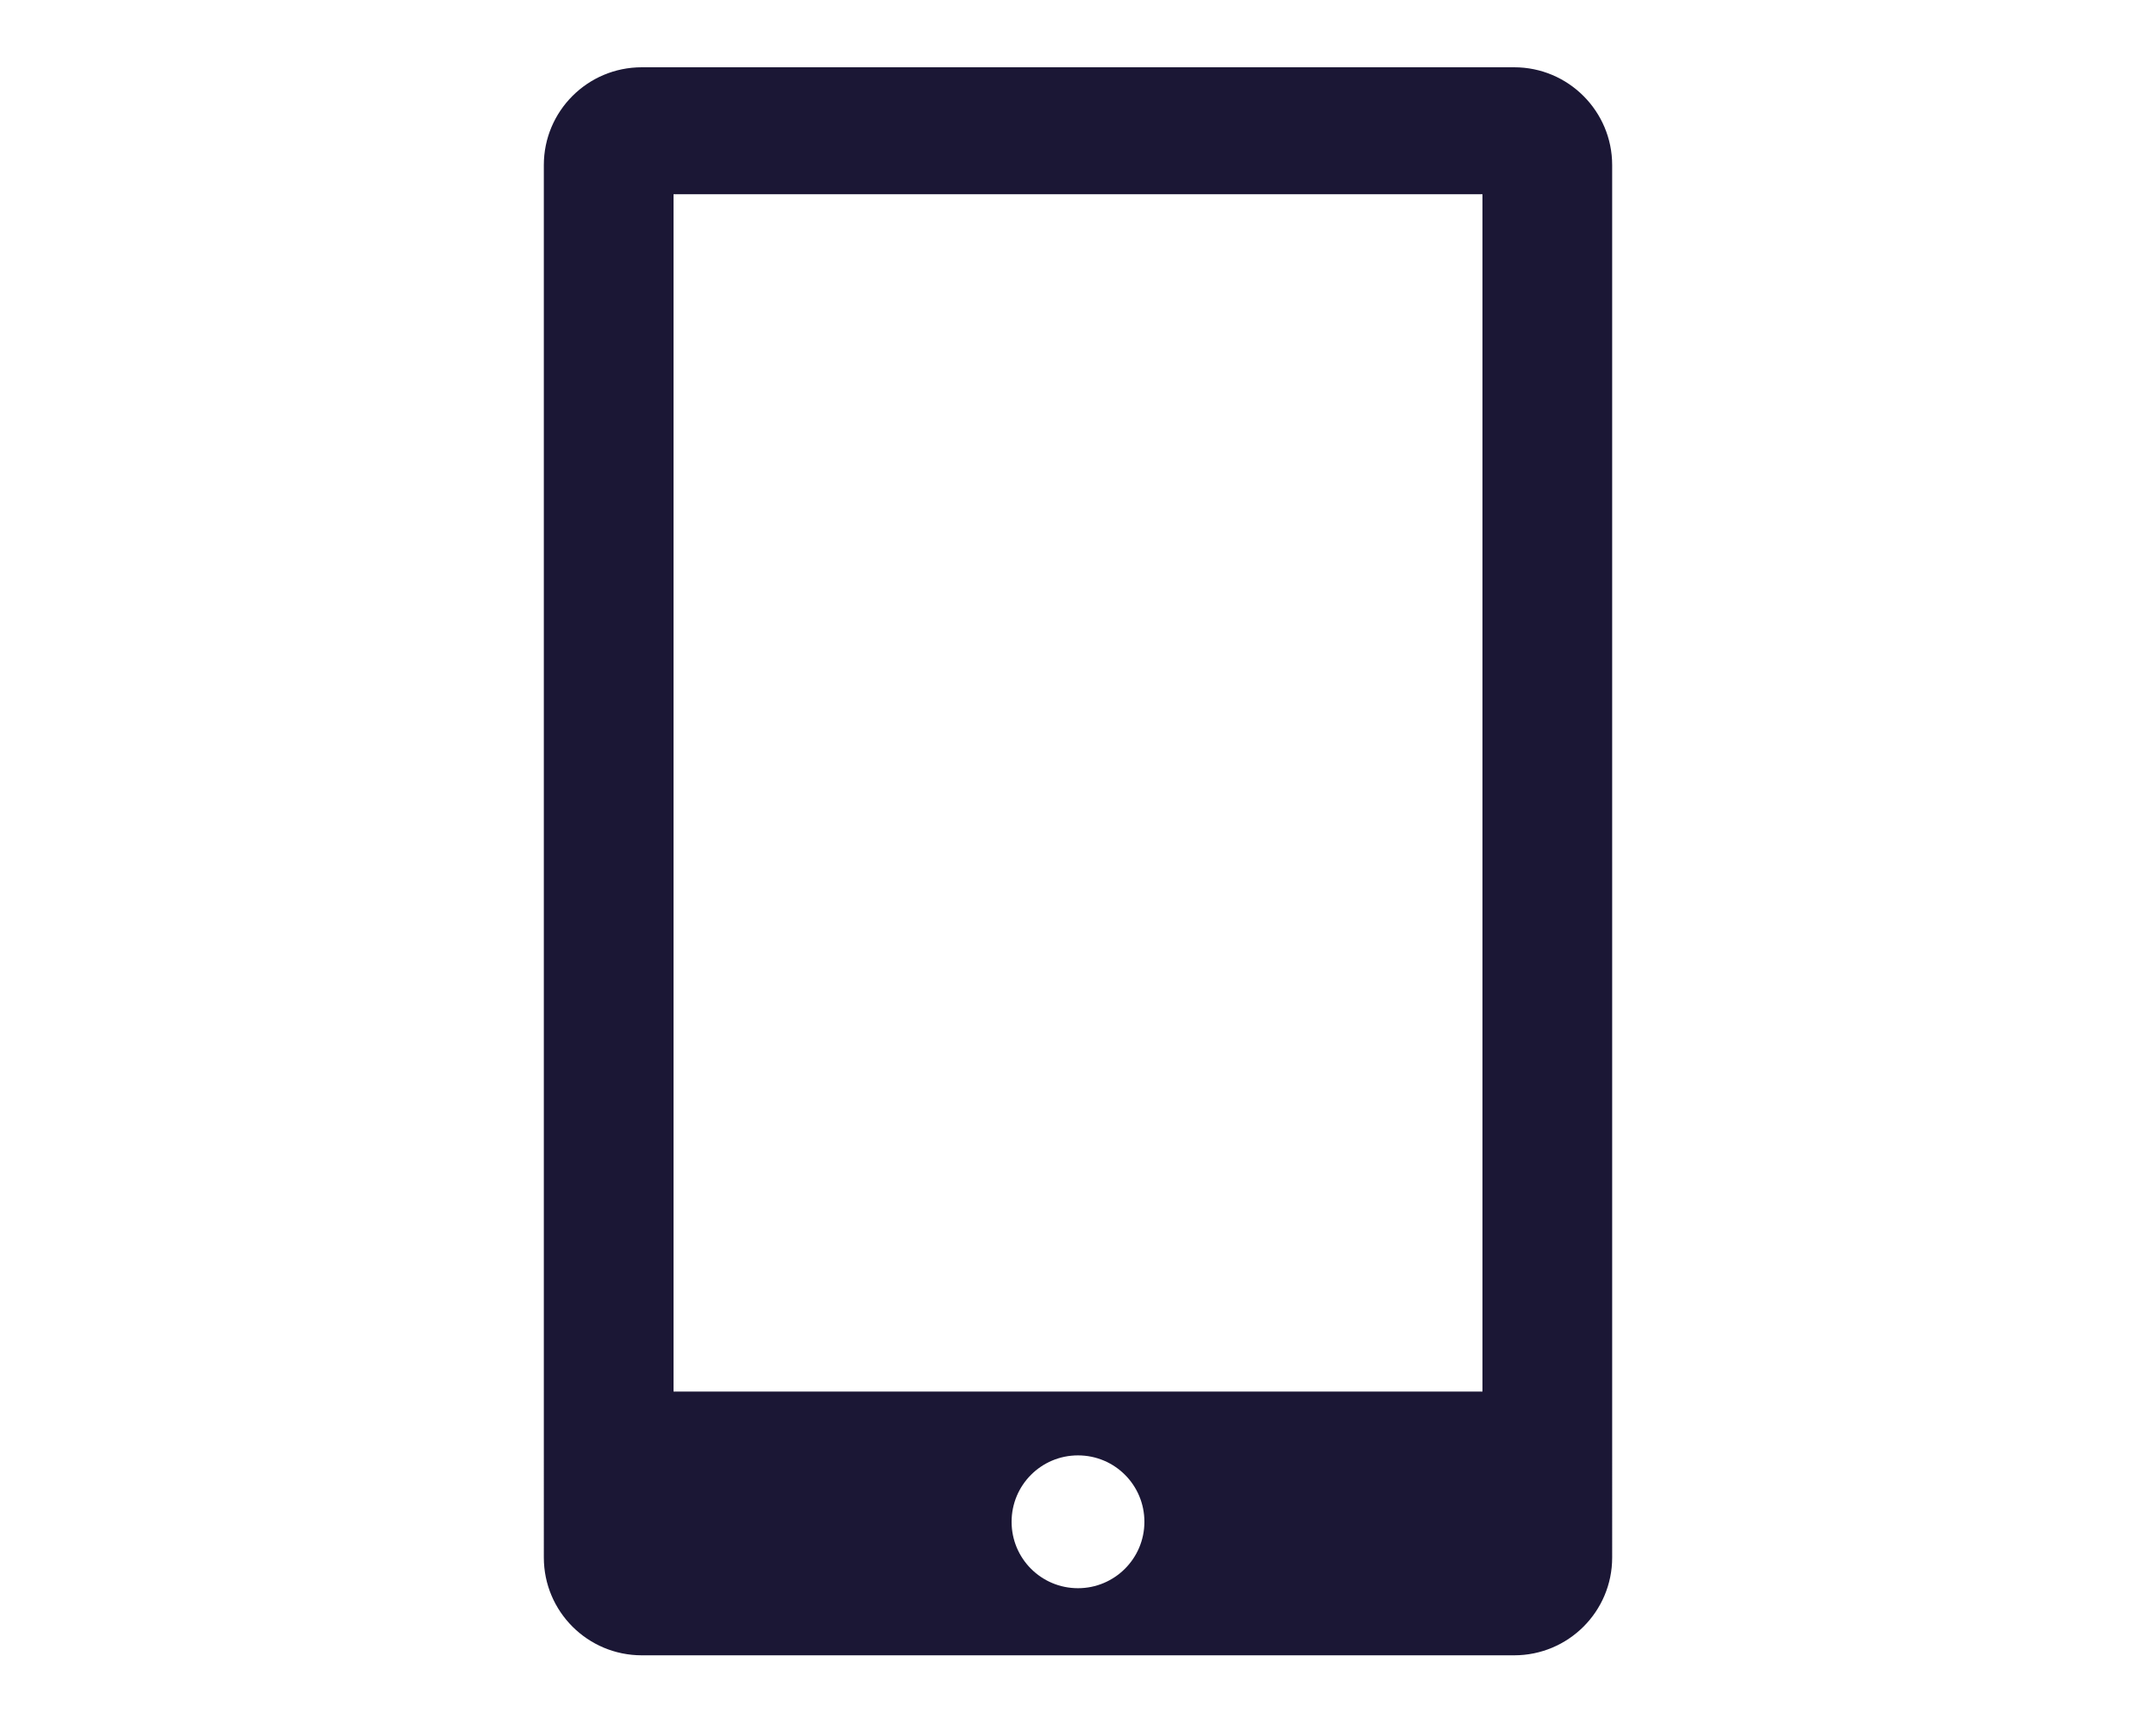 <svg xmlns="http://www.w3.org/2000/svg" id="Ebene_1" viewBox="0 0 125 100"><defs><style>.cls-1{fill:#1b1735;}</style></defs><g id="Icons_blue"><path class="cls-1" d="M87.79,3.9H37.21c-3.14,0-5.68,2.54-5.68,5.67V90.29c0,3.13,2.54,5.67,5.68,5.67h50.58c3.13,0,5.68-2.53,5.68-5.67V9.57c0-3.12-2.54-5.67-5.68-5.67Zm-25.29,88.17c-2.13,0-3.85-1.72-3.85-3.85s1.72-3.85,3.85-3.85,3.85,1.72,3.85,3.85-1.73,3.85-3.85,3.85Zm23.45-11.4H39.05V11.26h46.9V80.67Z"></path></g></svg>